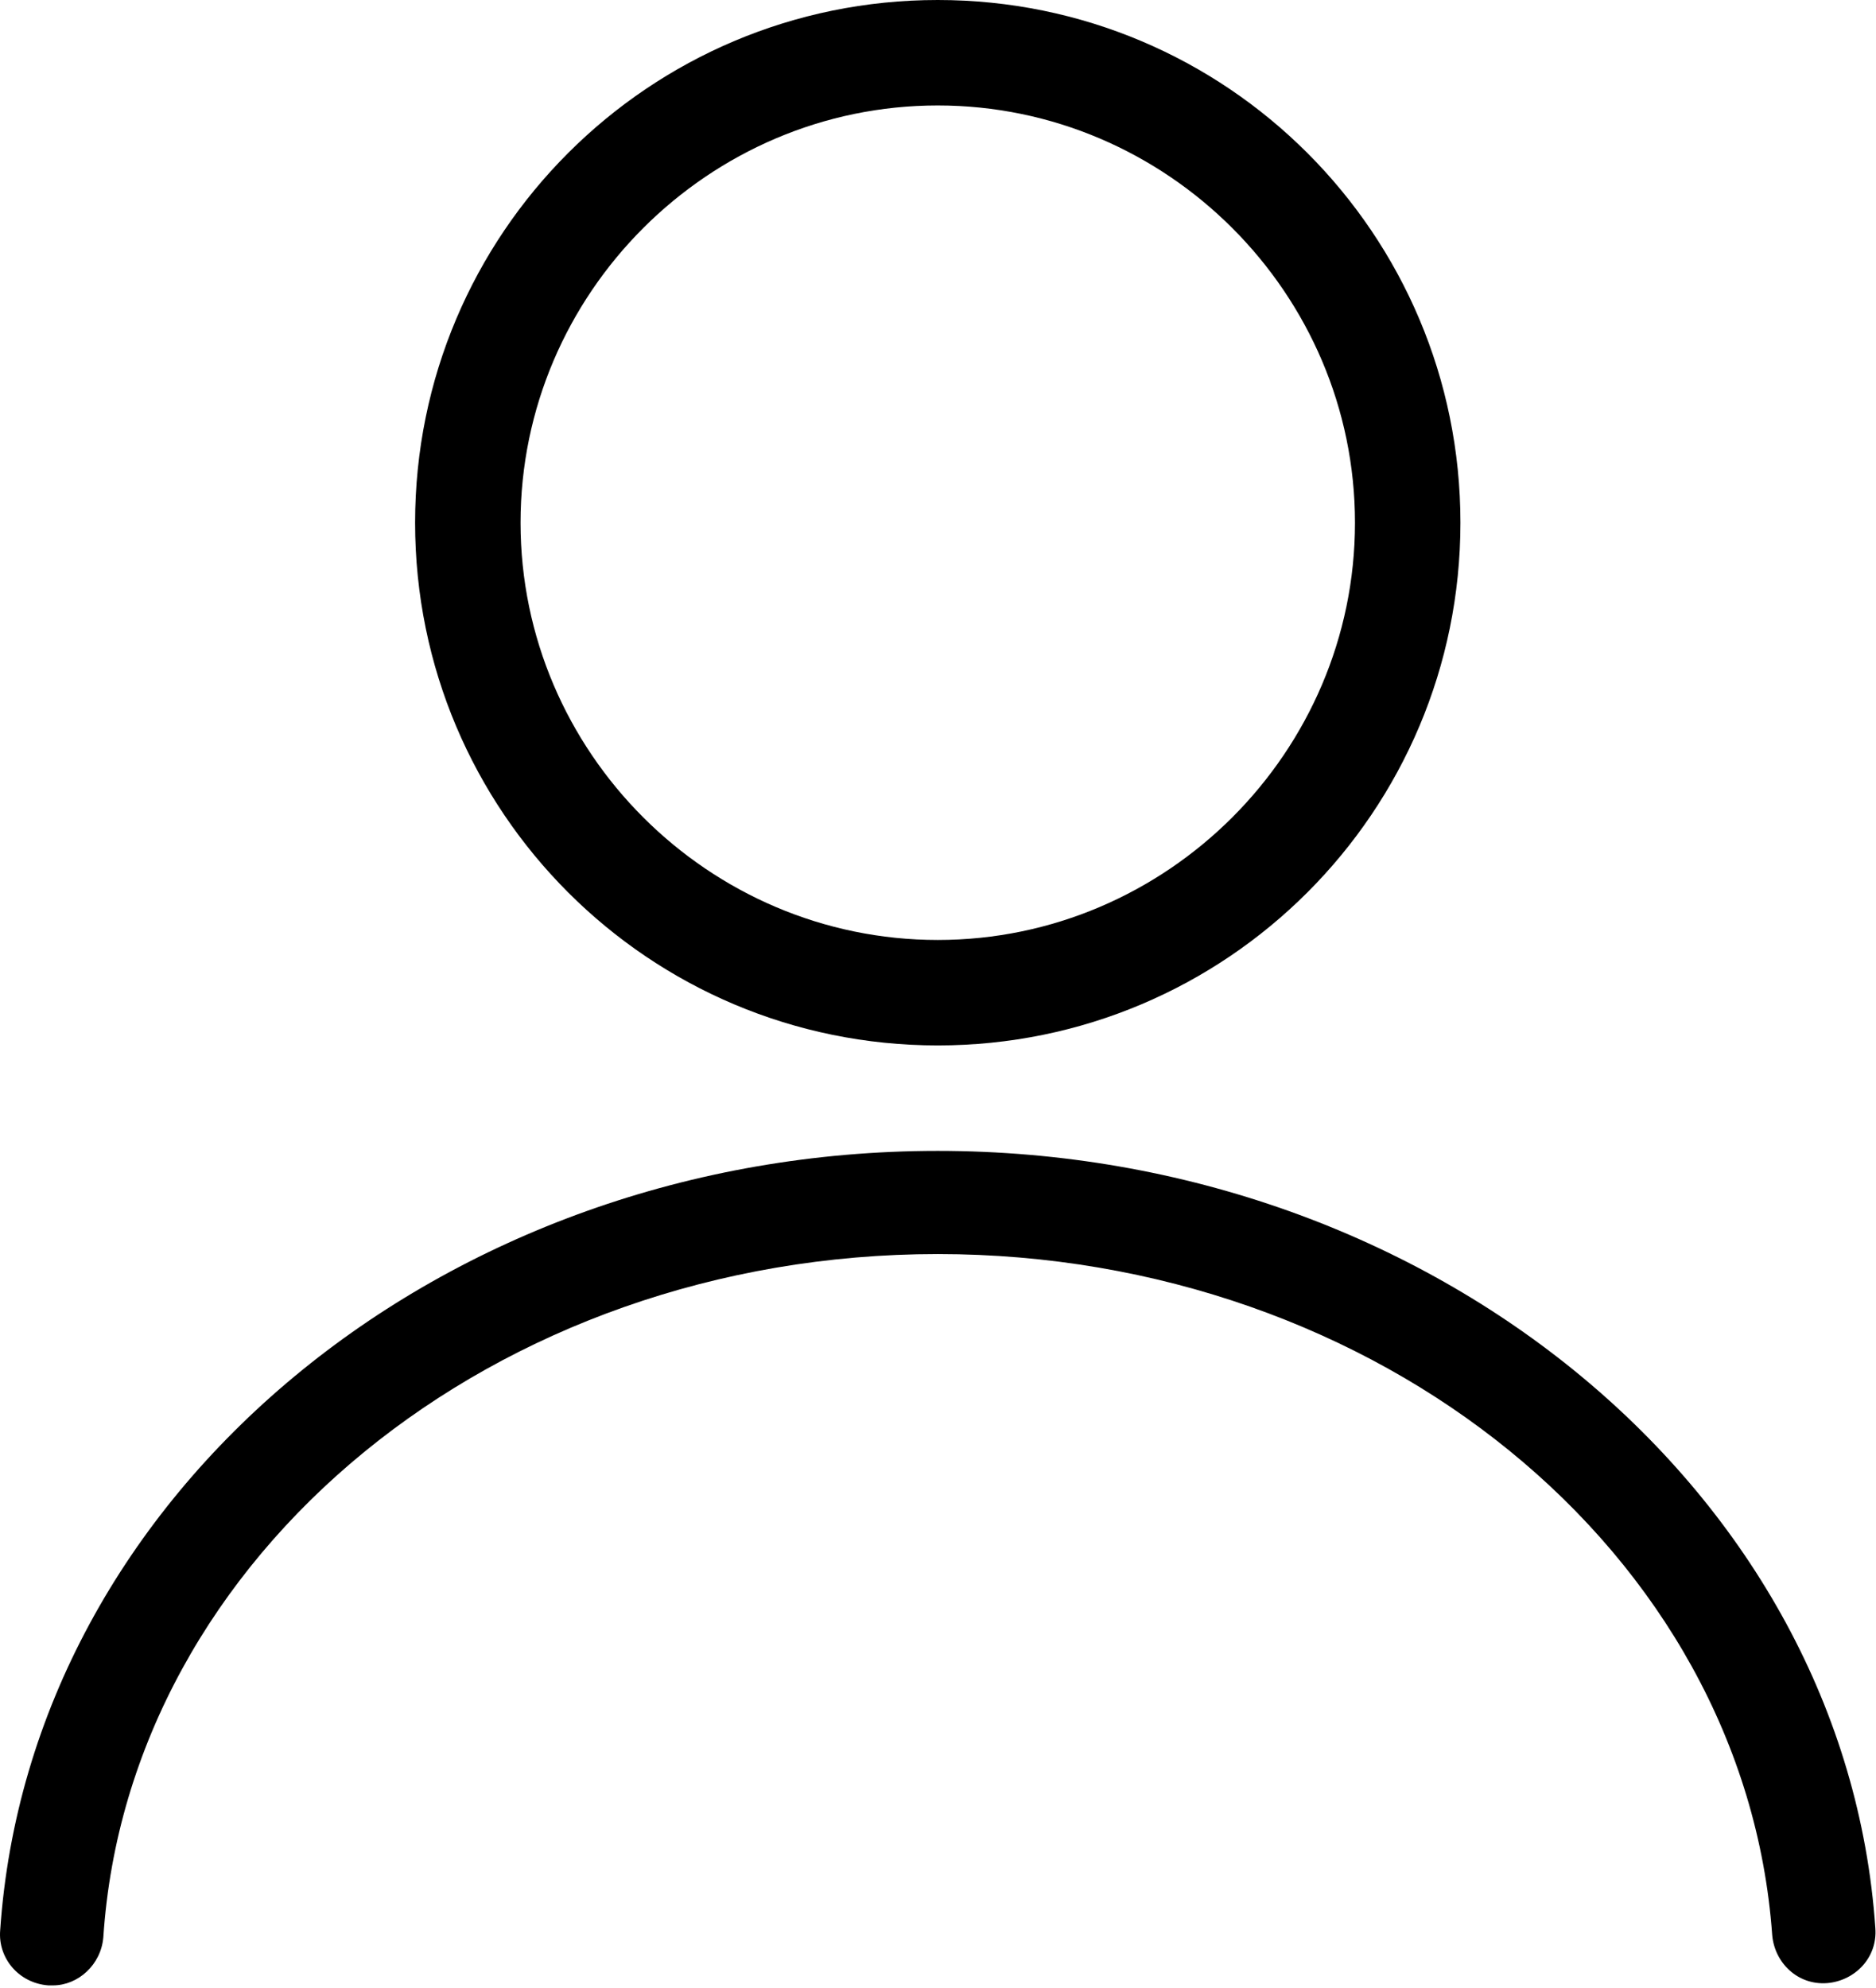<svg xmlns="http://www.w3.org/2000/svg" width="419" height="444" viewBox="0 0 419 444" fill="none"><path d="M11.815 443.392H10.791C4.135 442.88 -0.473 437.248 0.039 431.104C6.695 333.312 98.855 257.024 209.447 257.024C320.039 257.024 412.199 333.312 418.855 430.592C419.367 437.248 414.247 442.368 408.103 442.88C401.447 443.392 396.327 438.272 395.815 432.128C389.671 346.624 307.751 280.064 209.447 280.064C110.631 280.064 28.711 347.136 23.079 432.64C22.567 438.784 17.447 443.392 11.815 443.392ZM209.447 233.472C144.935 233.472 92.711 181.248 92.711 116.736C92.711 52.224 144.935 0 209.447 0C273.959 0 326.183 52.224 326.183 116.736C326.183 181.248 273.959 233.472 209.447 233.472ZM209.447 23.552C158.247 23.552 116.263 65.536 116.263 116.736C116.263 167.936 158.247 209.92 209.447 209.92C260.647 209.92 302.631 167.936 302.631 116.736C302.631 65.536 260.647 23.552 209.447 23.552Z" fill="black"></path></svg>